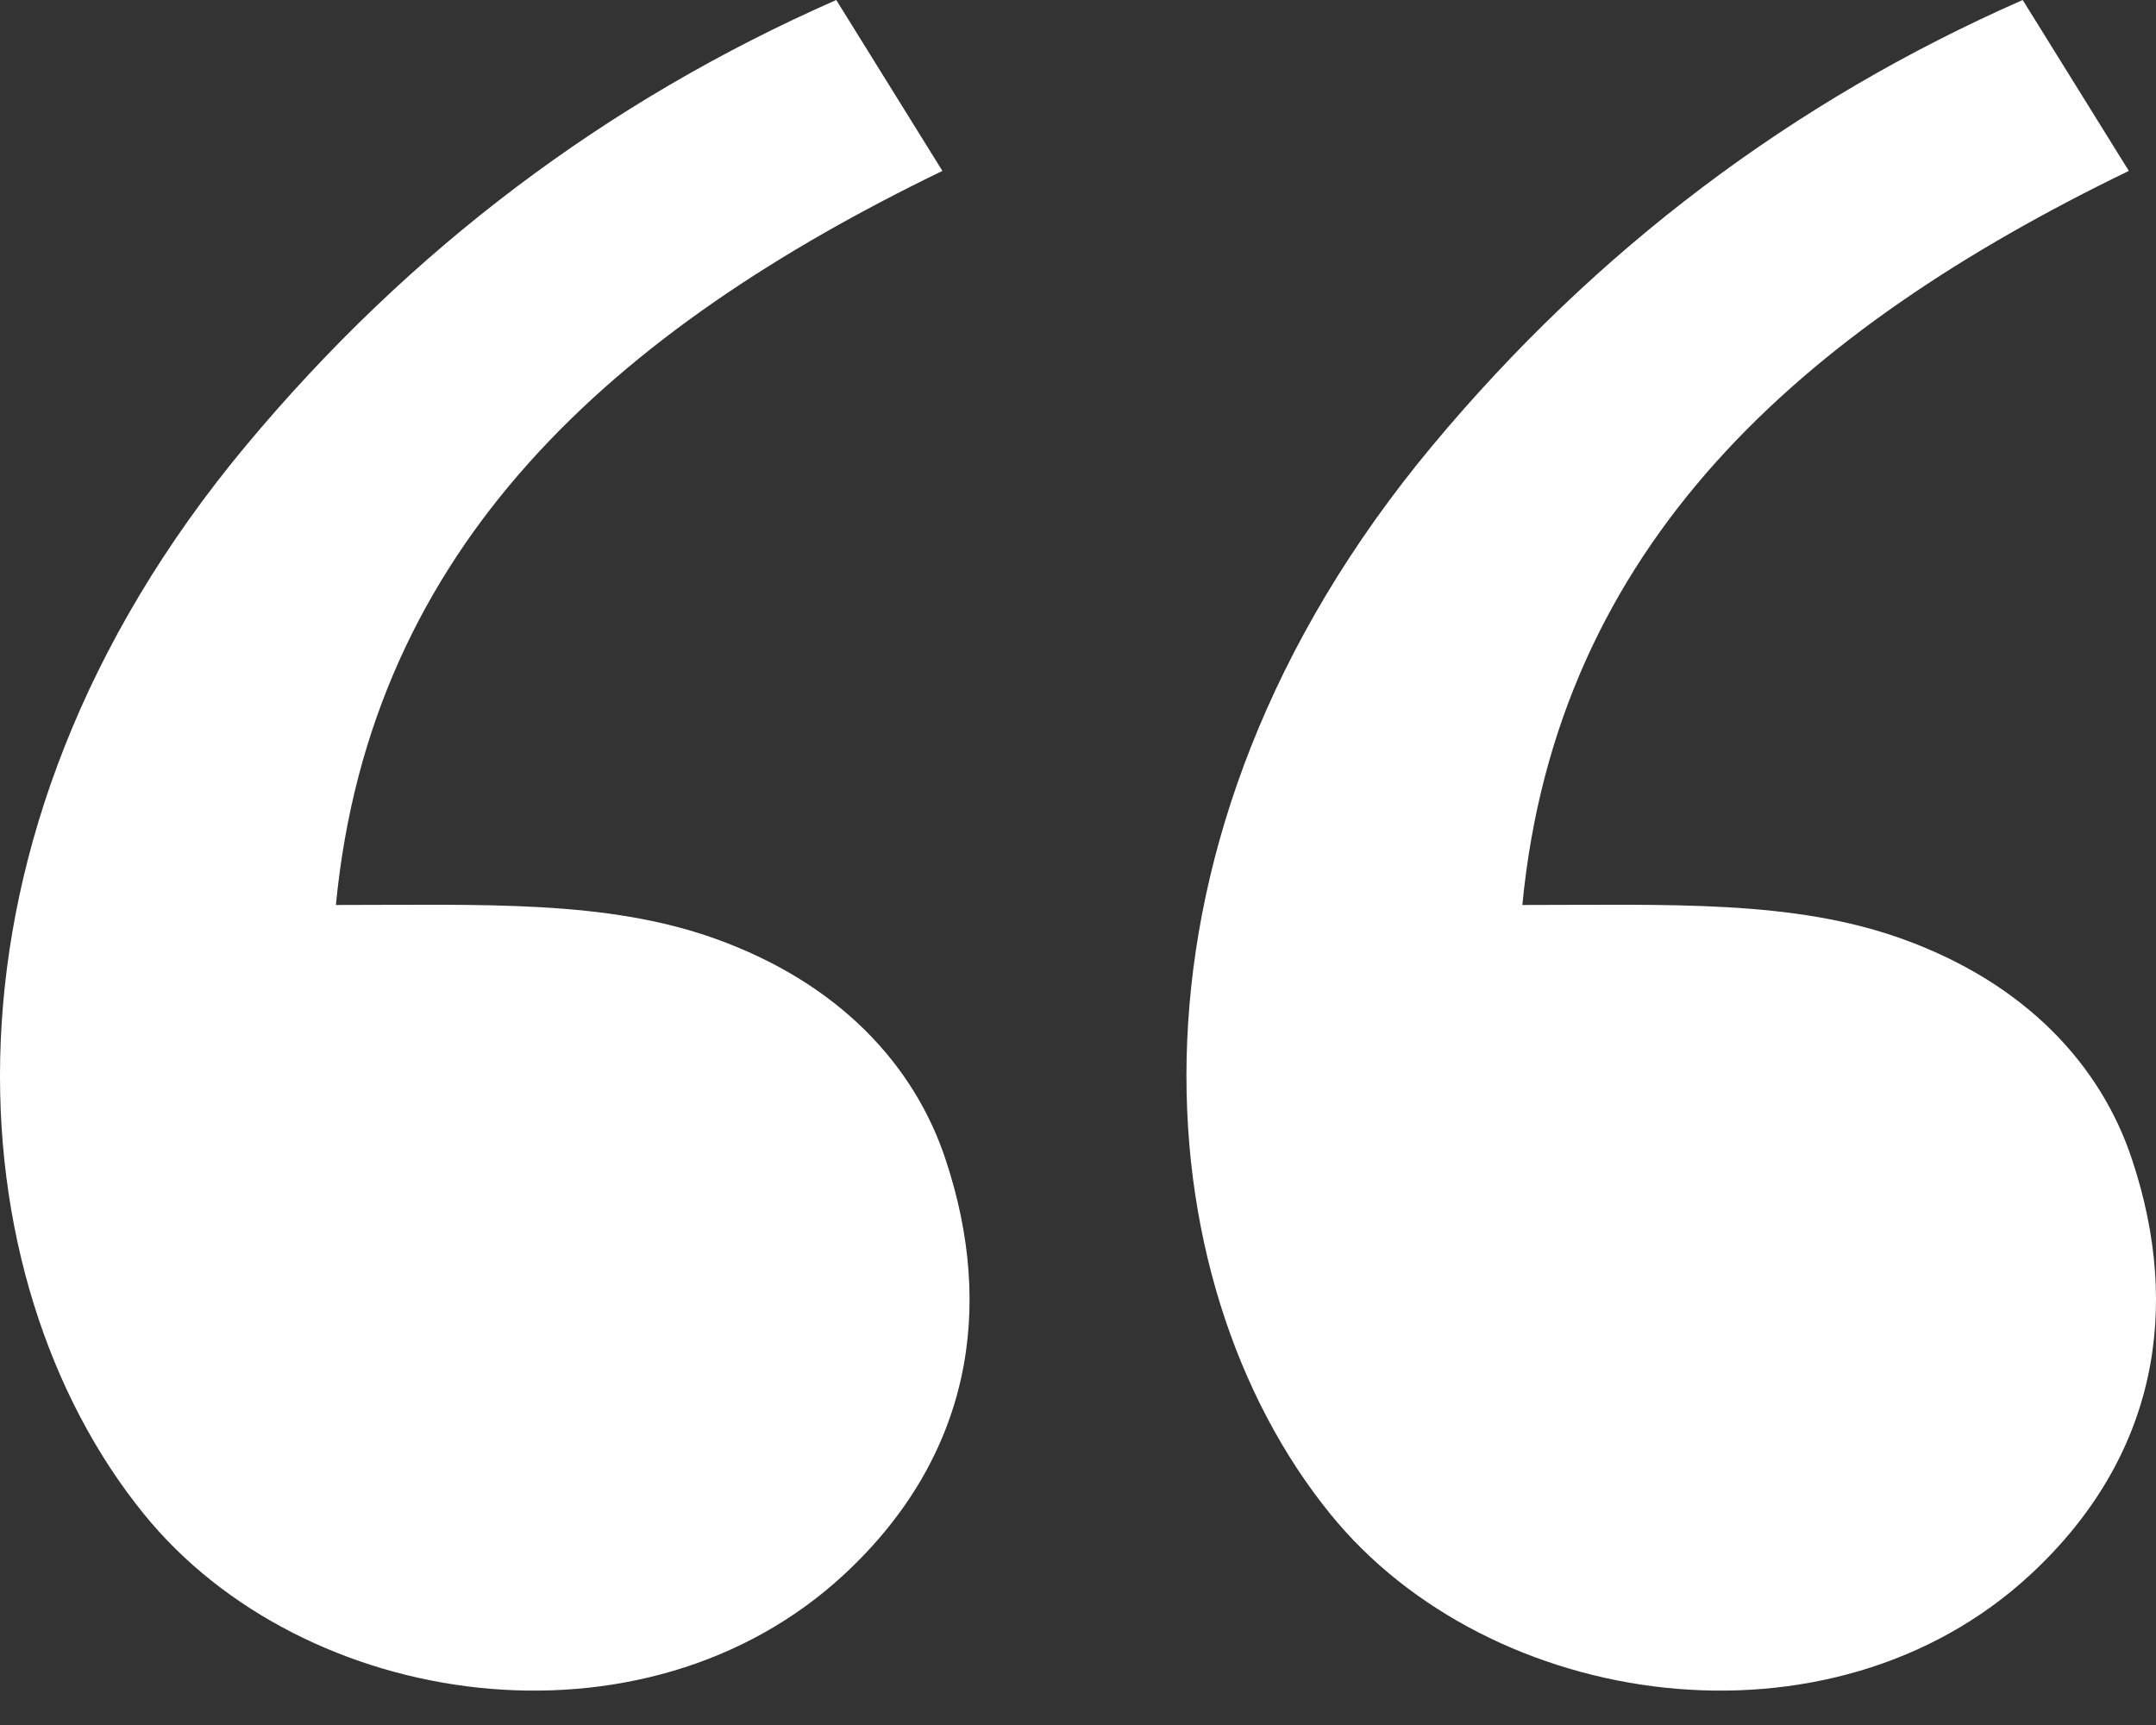 <?xml version="1.0" encoding="UTF-8"?>
<svg width="50px" height="40px" viewBox="0 0 50 40" version="1.1" xmlns="http://www.w3.org/2000/svg" xmlns:xlink="http://www.w3.org/1999/xlink">
    <rect x="0" y="0" width="50" height="40" fill="#333333" stroke="none"/>
    <title>quote white</title>
    <g id="Icons" stroke="none" stroke-width="1" fill="none" fill-rule="evenodd">
        <path d="M19.585,36.501 C14.943,40.817 7.036,39.676 3.335,35.105 C-1.047,29.707 -1.921,19.477 5.711,10.325 C9.497,5.786 14.06,2.344 19.394,0 L21.855,3.963 C14.266,7.64 8.594,12.626 7.79,20.985 C11.214,20.985 14.055,20.861 16.585,21.766 C19.466,22.797 21.216,24.709 21.934,26.901 C23.073,30.333 22.521,33.771 19.585,36.501 Z M47.1,36.501 C42.457,40.817 34.551,39.676 30.85,35.105 C26.468,29.707 25.594,19.477 33.226,10.325 C37.012,5.786 41.575,2.344 46.909,0 L49.37,3.963 C41.781,7.64 36.109,12.626 35.305,20.985 C38.729,20.985 41.57,20.861 44.1,21.766 C46.981,22.797 48.73,24.709 49.449,26.901 C50.588,30.333 50.036,33.771 47.1,36.501 Z" id="quote-white" fill="#FFFFFF" fill-rule="nonzero"></path>
    </g>
</svg>
